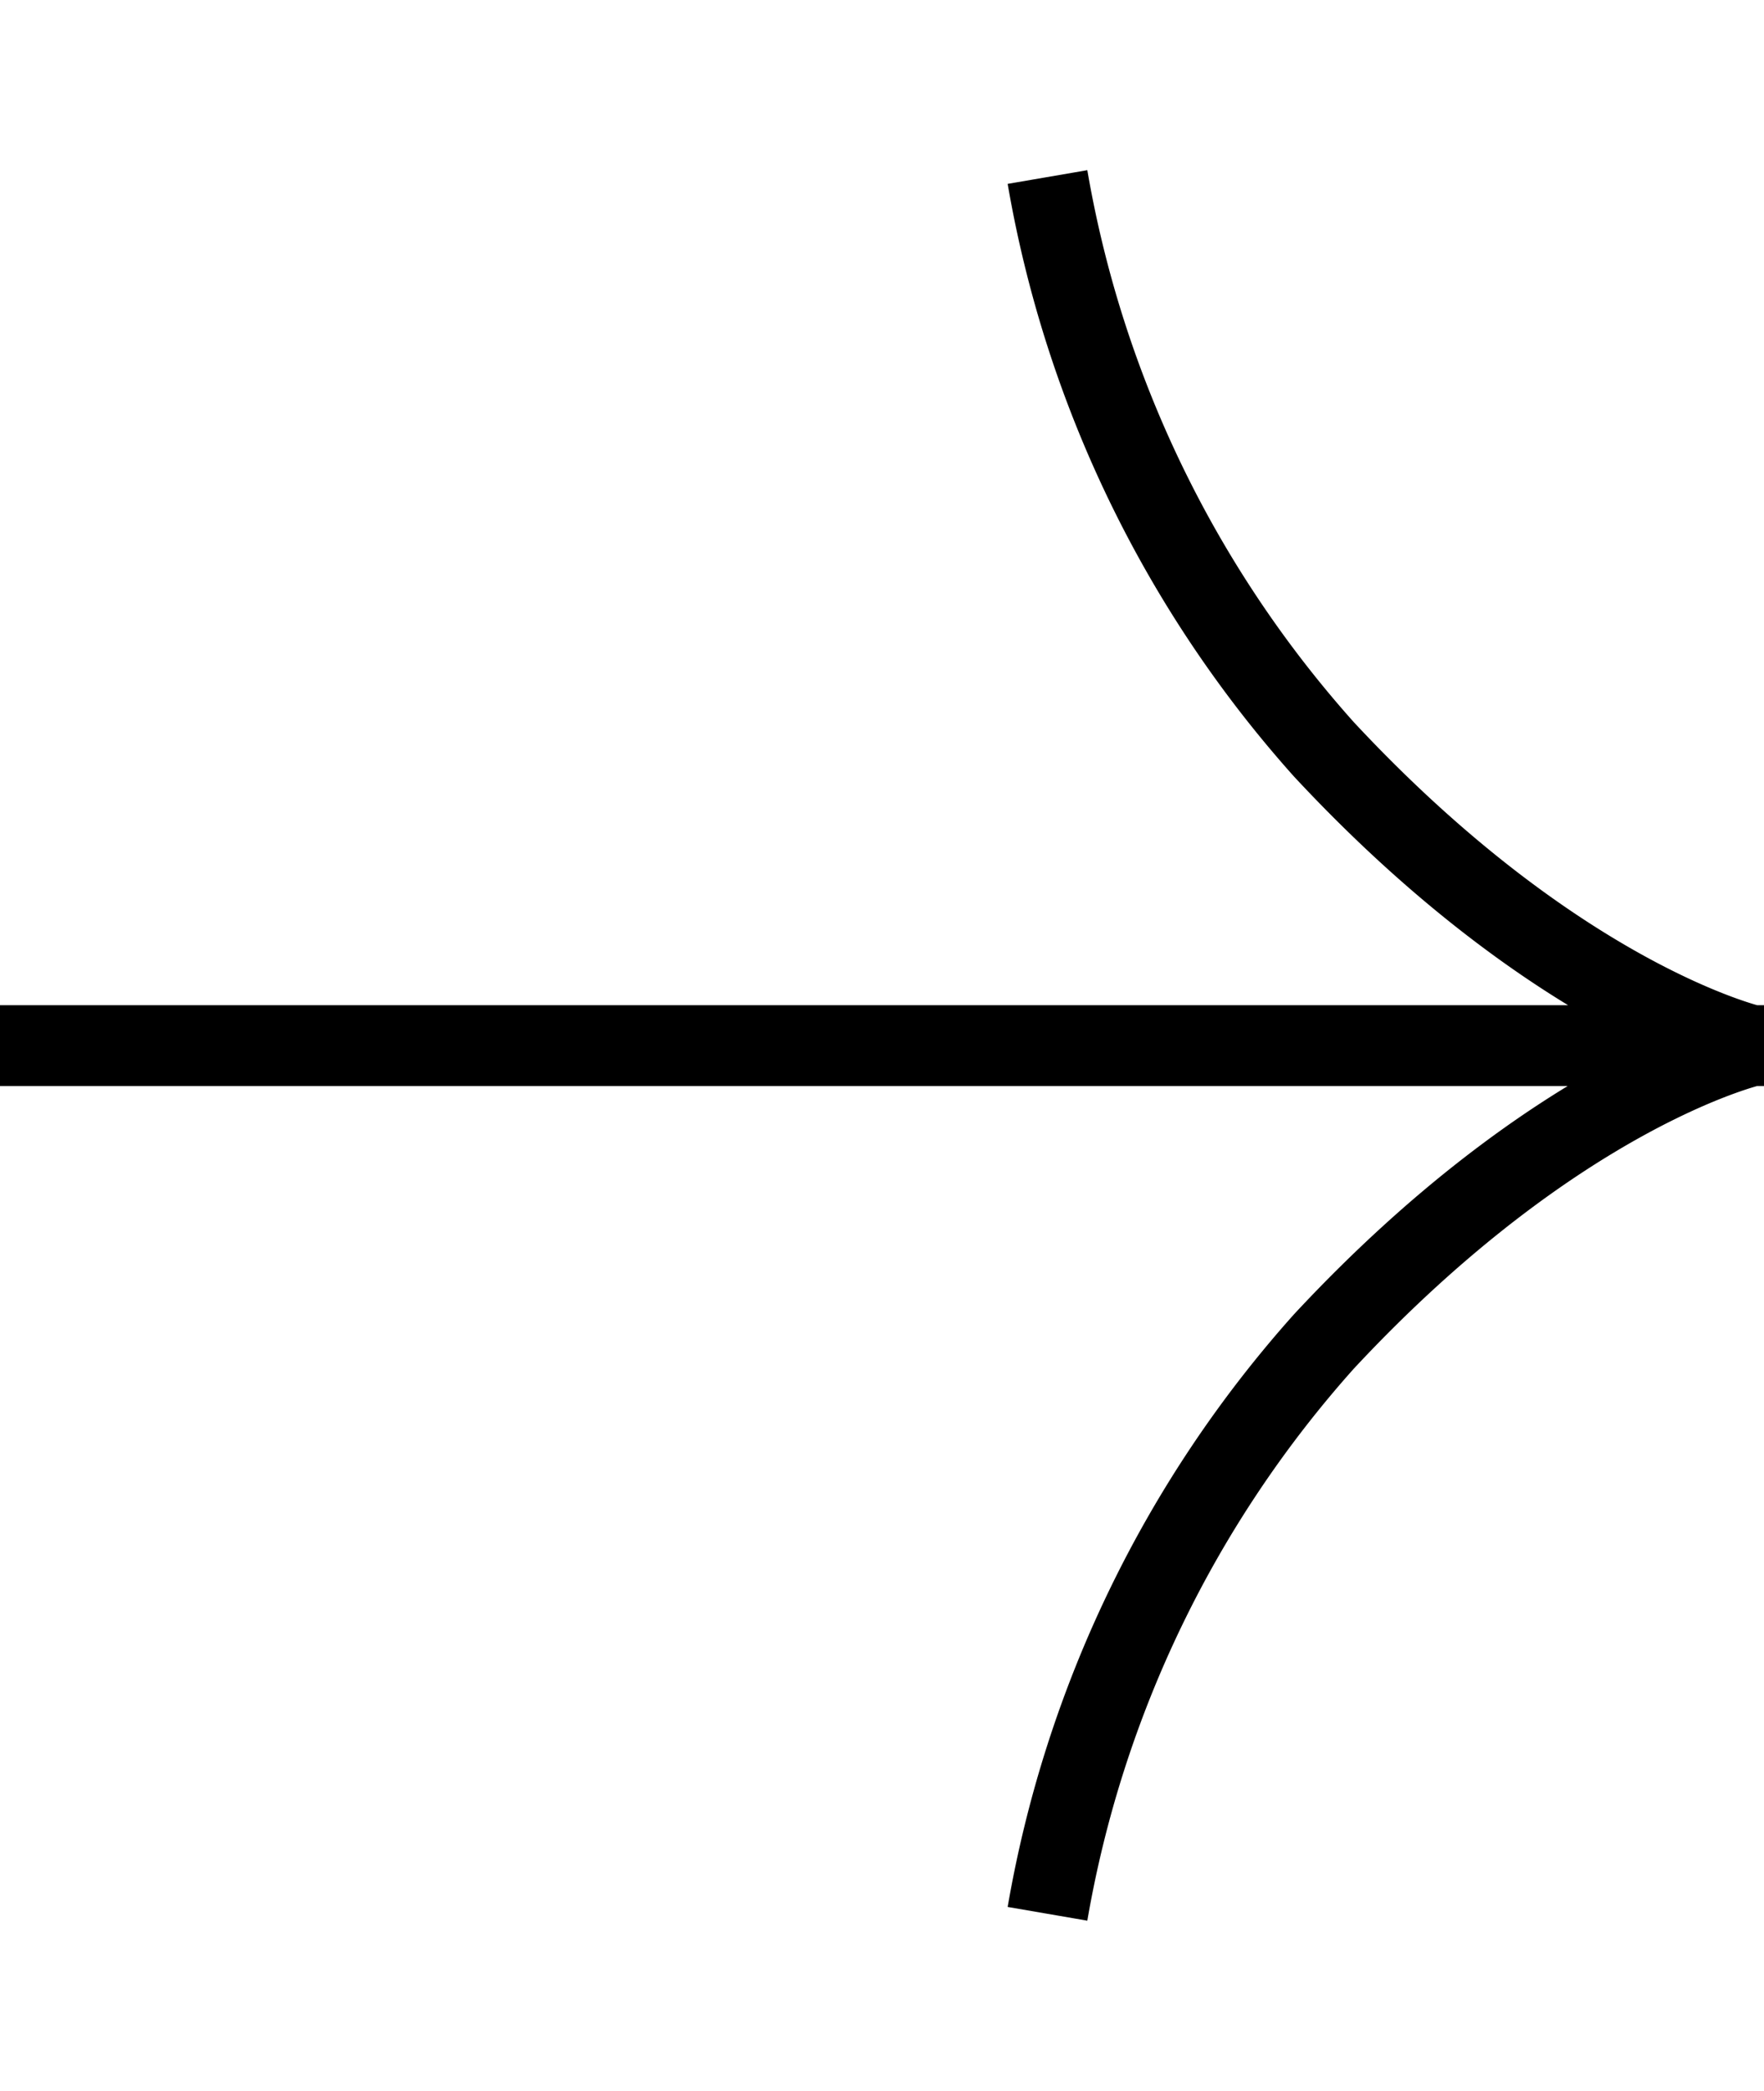 <svg id="Layer_1" data-name="Layer 1" xmlns="http://www.w3.org/2000/svg" viewBox="0 0 43.65 51.73"><defs><style>.cls-1{fill:none;stroke:#000;stroke-miterlimit:10;stroke-width:2px;}</style></defs><title>readmore</title><path class="cls-1" d="M0,25.87H43.66M25.92,47.35a28.5,28.5,0,0,1,6.84-14.16c5.8-6.23,10.59-7.32,10.59-7.32M25.92,4.38a28.47,28.47,0,0,0,6.84,14.16c5.8,6.23,10.59,7.33,10.59,7.33"/></svg>